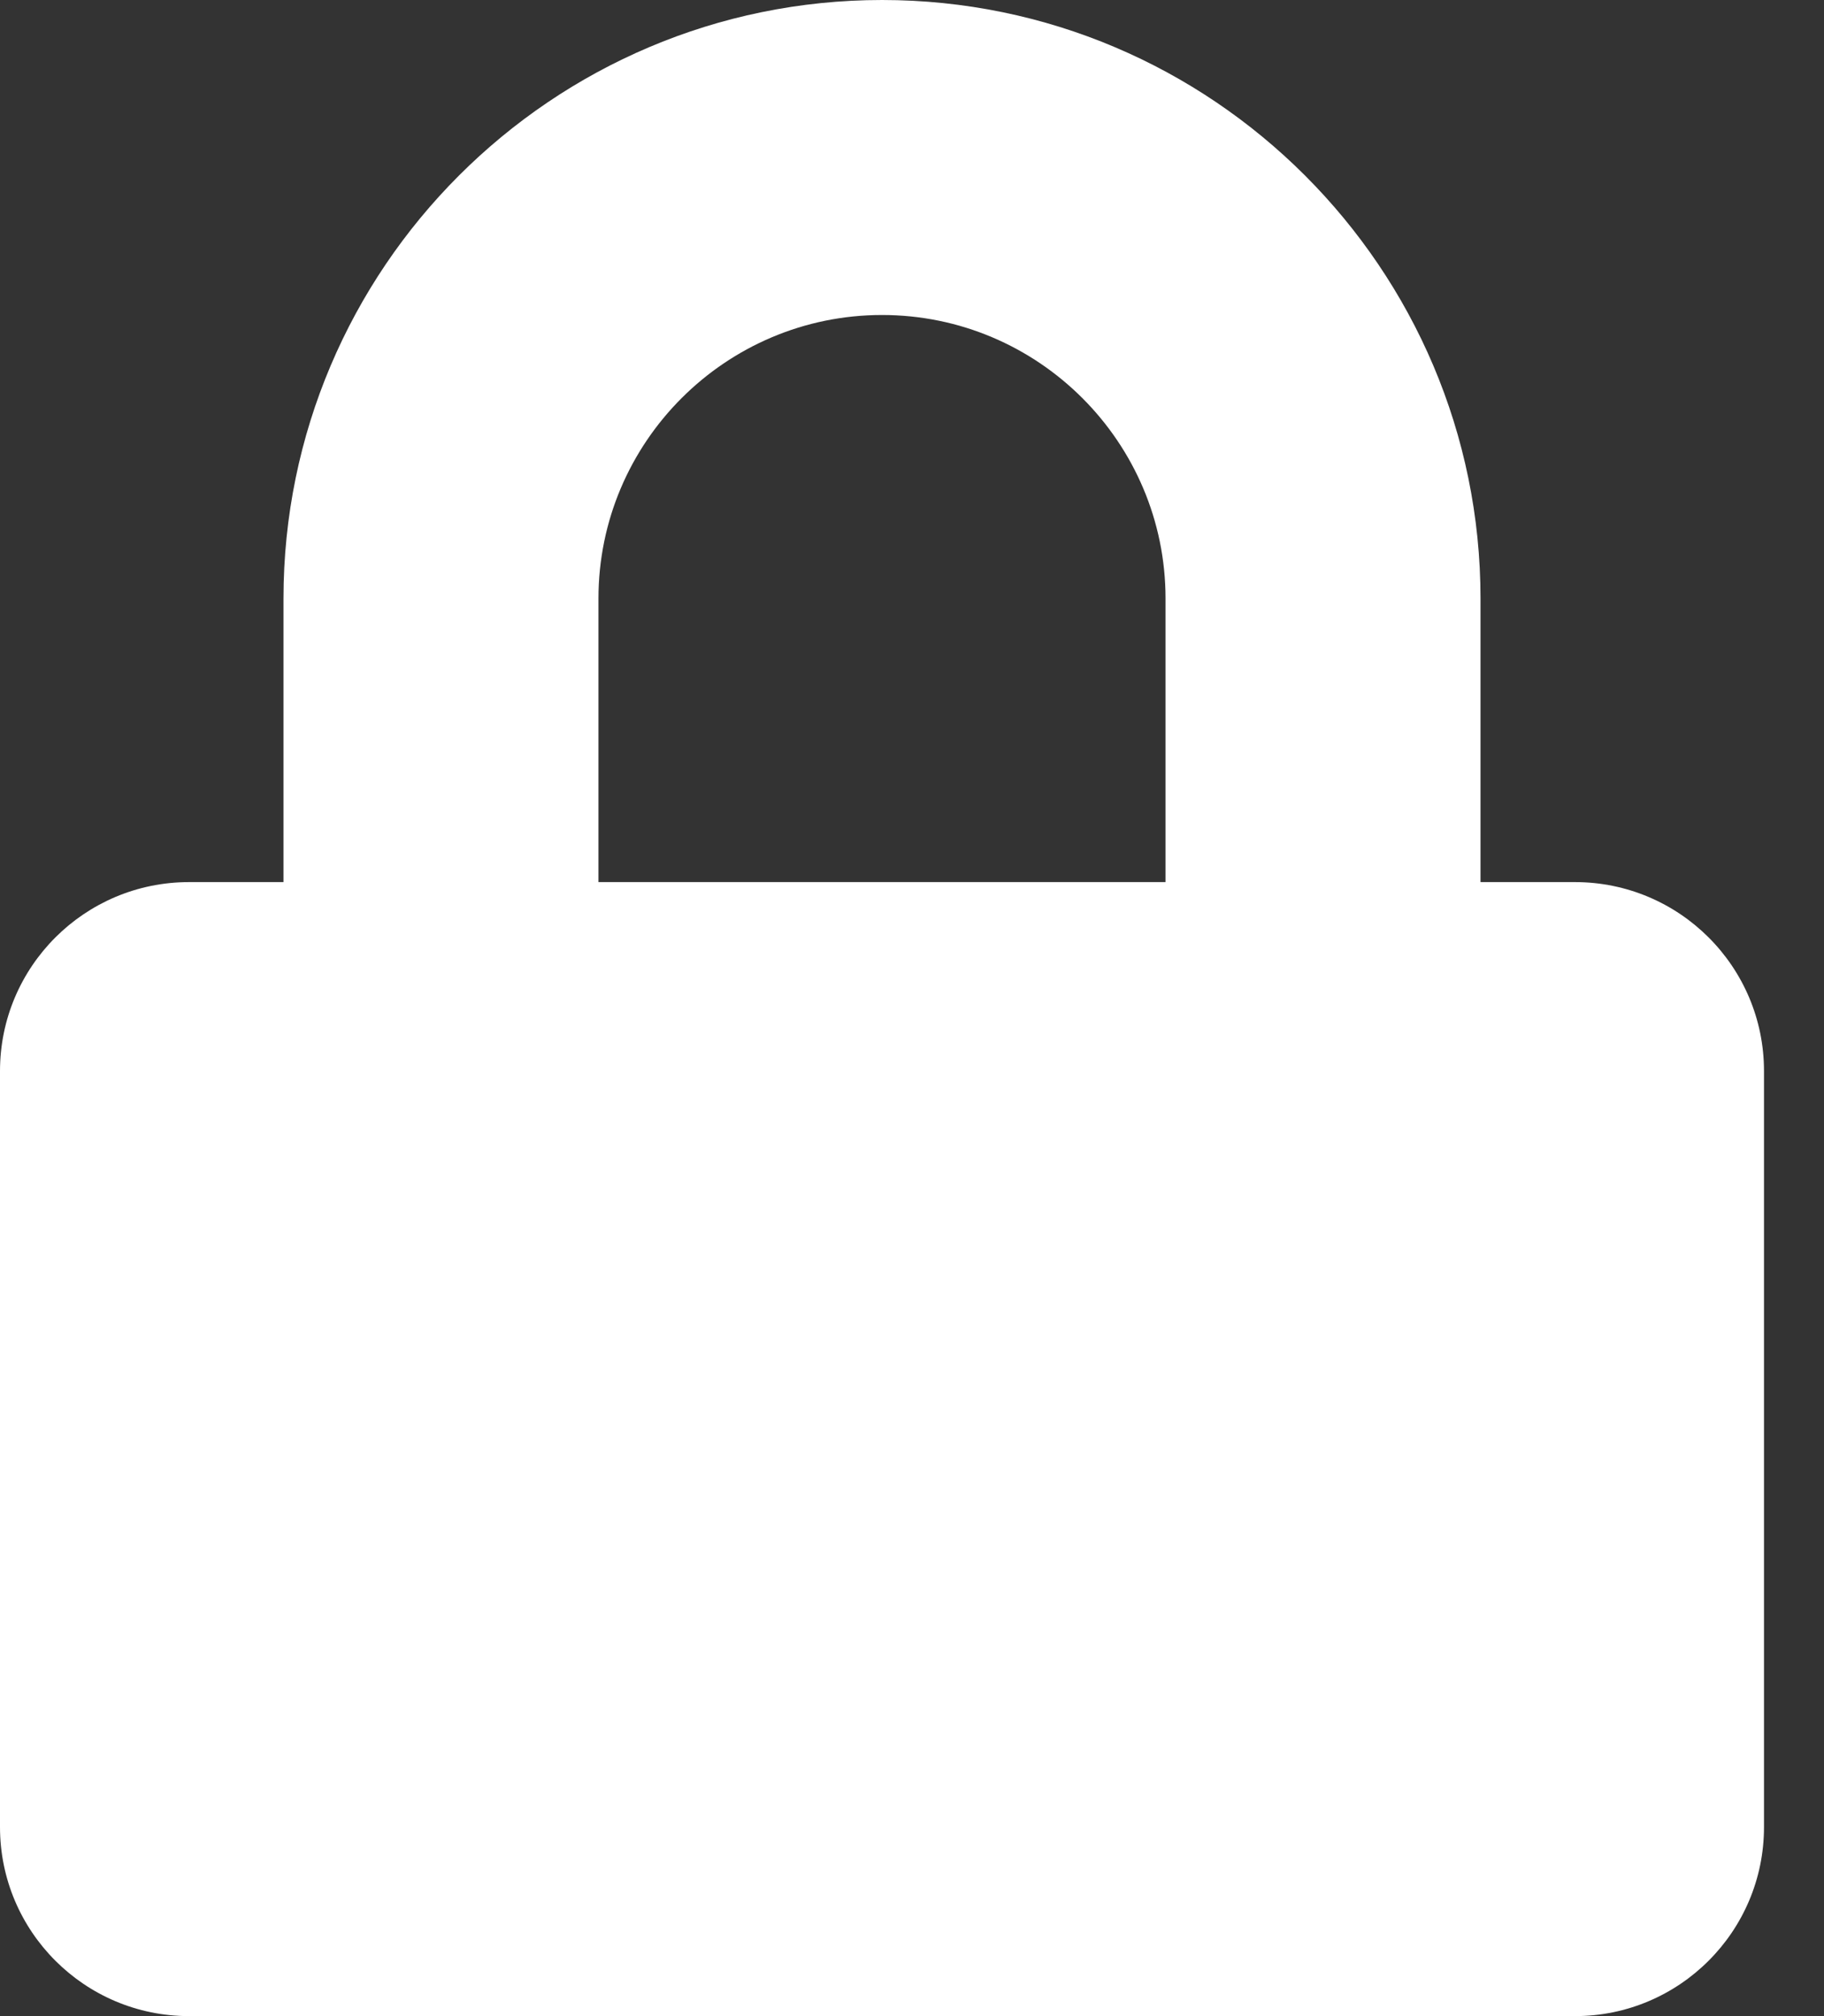 <svg width="19" height="21" viewBox="0 0 19 21" fill="none" xmlns="http://www.w3.org/2000/svg">
<rect x="0" y="0" width="19" height="21" fill="#333333" stroke="none"/>
<path d="M16.406 9.188H15.422V6.234C15.422 2.797 12.625 0 9.188 0C5.75 0 2.953 2.797 2.953 6.234V9.188H1.969C0.882 9.188 0 10.069 0 11.156V19.031C0 20.118 0.882 21 1.969 21H16.406C17.493 21 18.375 20.118 18.375 19.031V11.156C18.375 10.069 17.493 9.188 16.406 9.188ZM12.141 9.188H6.234V6.234C6.234 4.606 7.559 3.281 9.188 3.281C10.816 3.281 12.141 4.606 12.141 6.234V9.188Z" fill="white"/>
</svg>
